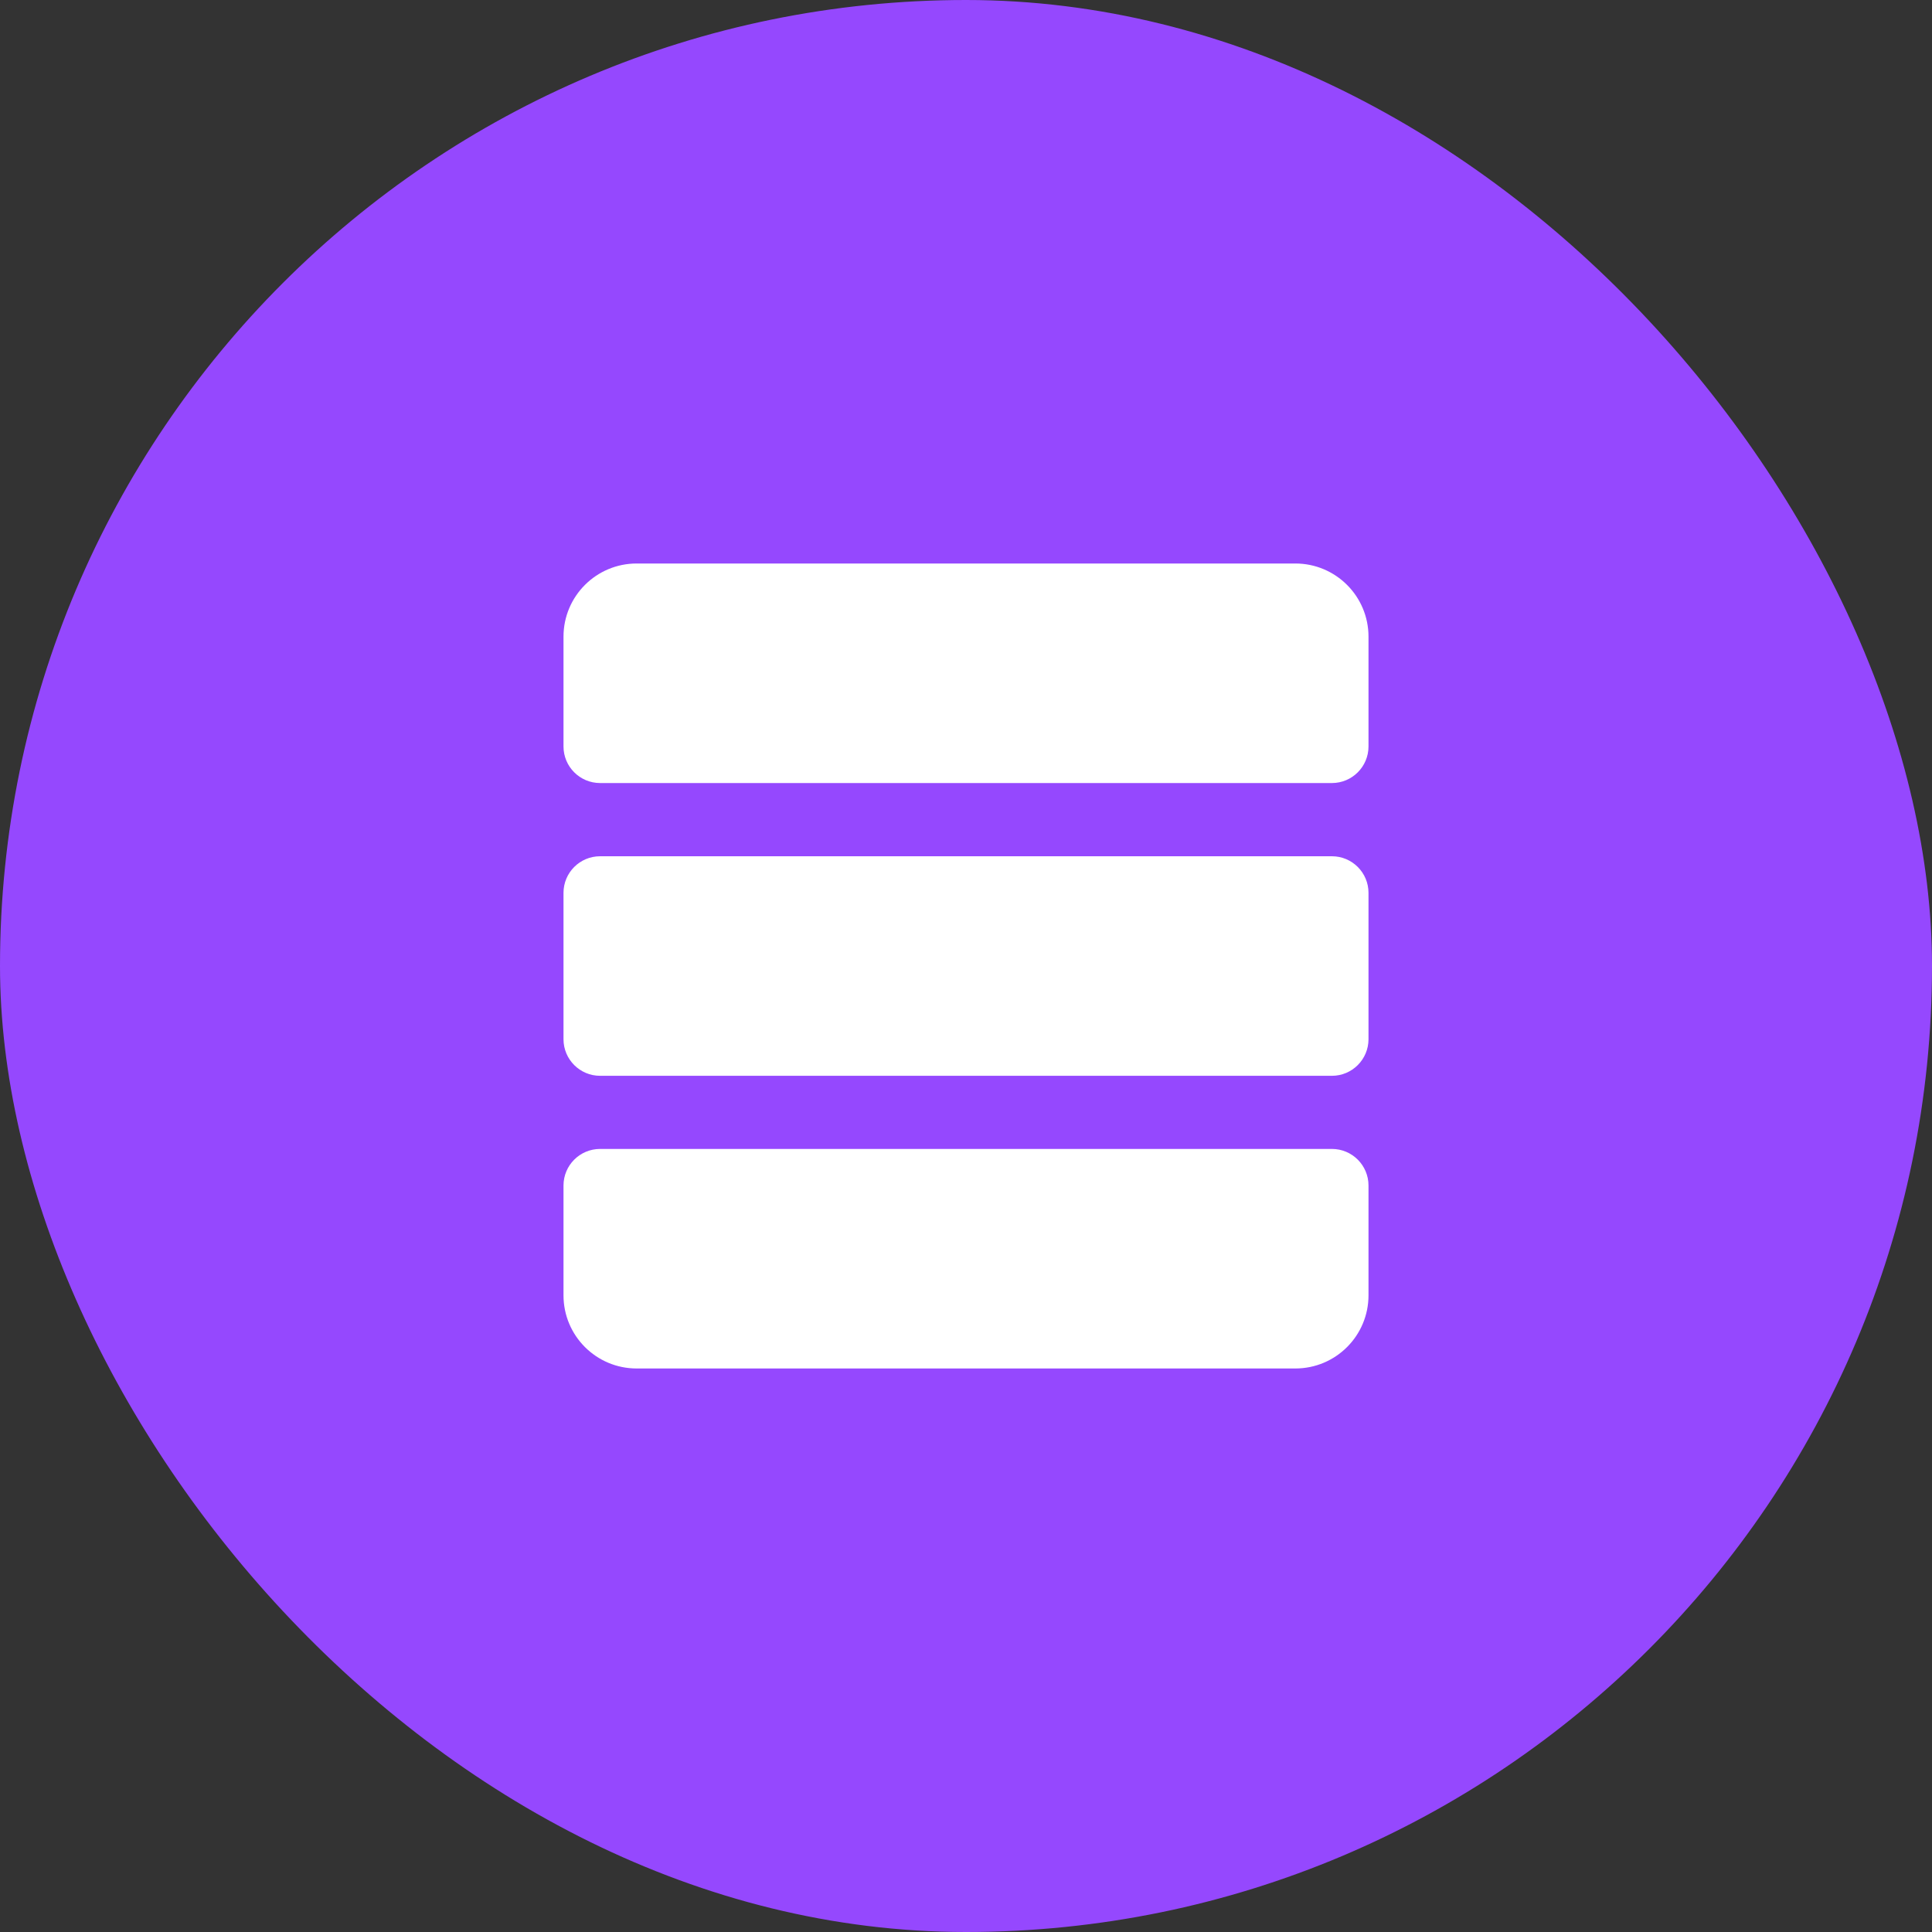 <svg width="96" height="96" viewBox="0 0 96 96" fill="none" xmlns="http://www.w3.org/2000/svg">
<rect x="0" y="0" width="96" height="96" fill="#333333" stroke="none"/>
<rect width="96" height="96" rx="48" fill="#9548FE"/>
<path fill-rule="evenodd" clip-rule="evenodd" d="M31.636 28C29.627 28 28 29.627 28 31.636V37.091C28 38.094 28.814 38.909 29.818 38.909H66.182C67.186 38.909 68 38.094 68 37.091V31.636C68 29.627 66.373 28 64.364 28H31.636ZM29.818 42.547C28.814 42.547 28 43.361 28 44.365V51.638C28 52.641 28.814 53.456 29.818 53.456H66.182C67.186 53.456 68 52.641 68 51.638V44.365C68 43.361 67.186 42.547 66.182 42.547H29.818ZM28 58.908C28 57.904 28.814 57.09 29.818 57.09H66.182C67.186 57.09 68 57.904 68 58.908V64.363C68 66.372 66.373 67.999 64.364 67.999H31.636C29.627 67.999 28 66.372 28 64.363V58.908Z" fill="white"/>
</svg>
